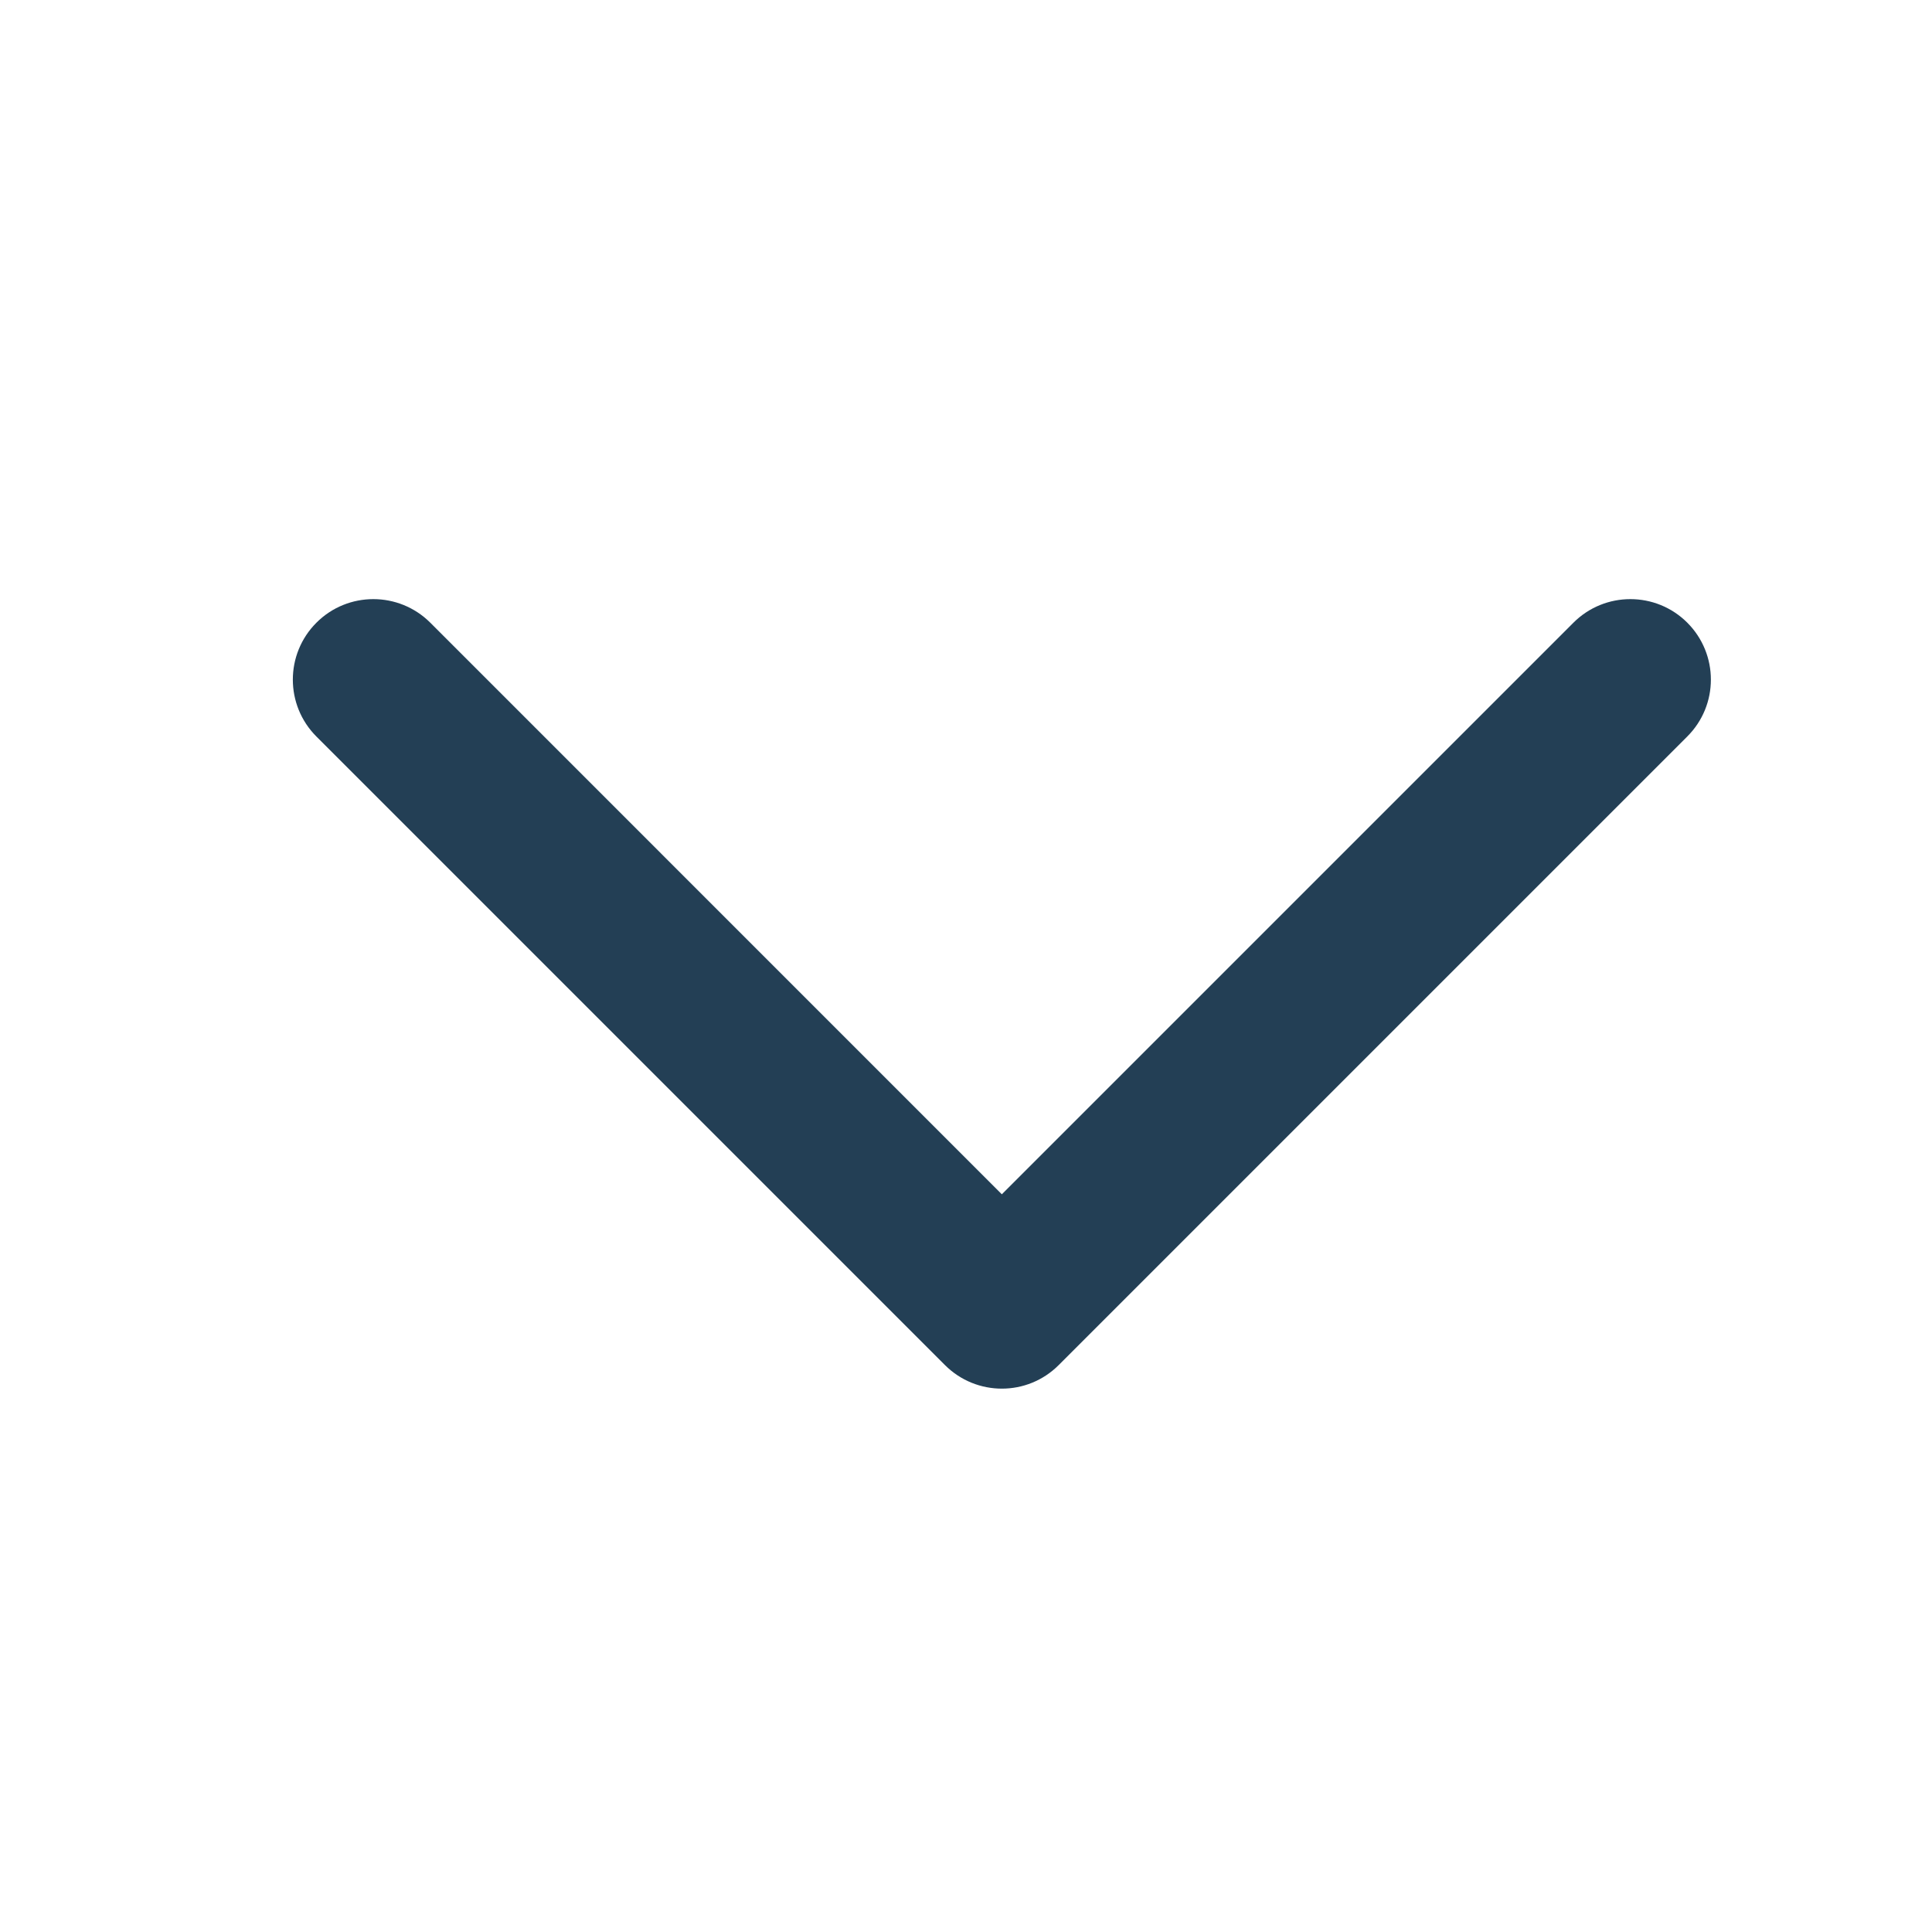 <svg xmlns="http://www.w3.org/2000/svg" width="24" height="24" viewBox="0 0 24 24" fill="none">
  <path fill-rule="evenodd" clip-rule="evenodd" d="M20.96 7.735C21.351 8.126 21.351 8.759 20.96 9.149L13.152 16.957C12.762 17.348 12.129 17.348 11.738 16.957L3.931 9.15C3.54 8.759 3.54 8.126 3.931 7.735C4.321 7.345 4.954 7.345 5.345 7.735L12.445 14.836L19.546 7.735C19.936 7.345 20.57 7.345 20.96 7.735Z" fill="#233F55"/>
  </svg>